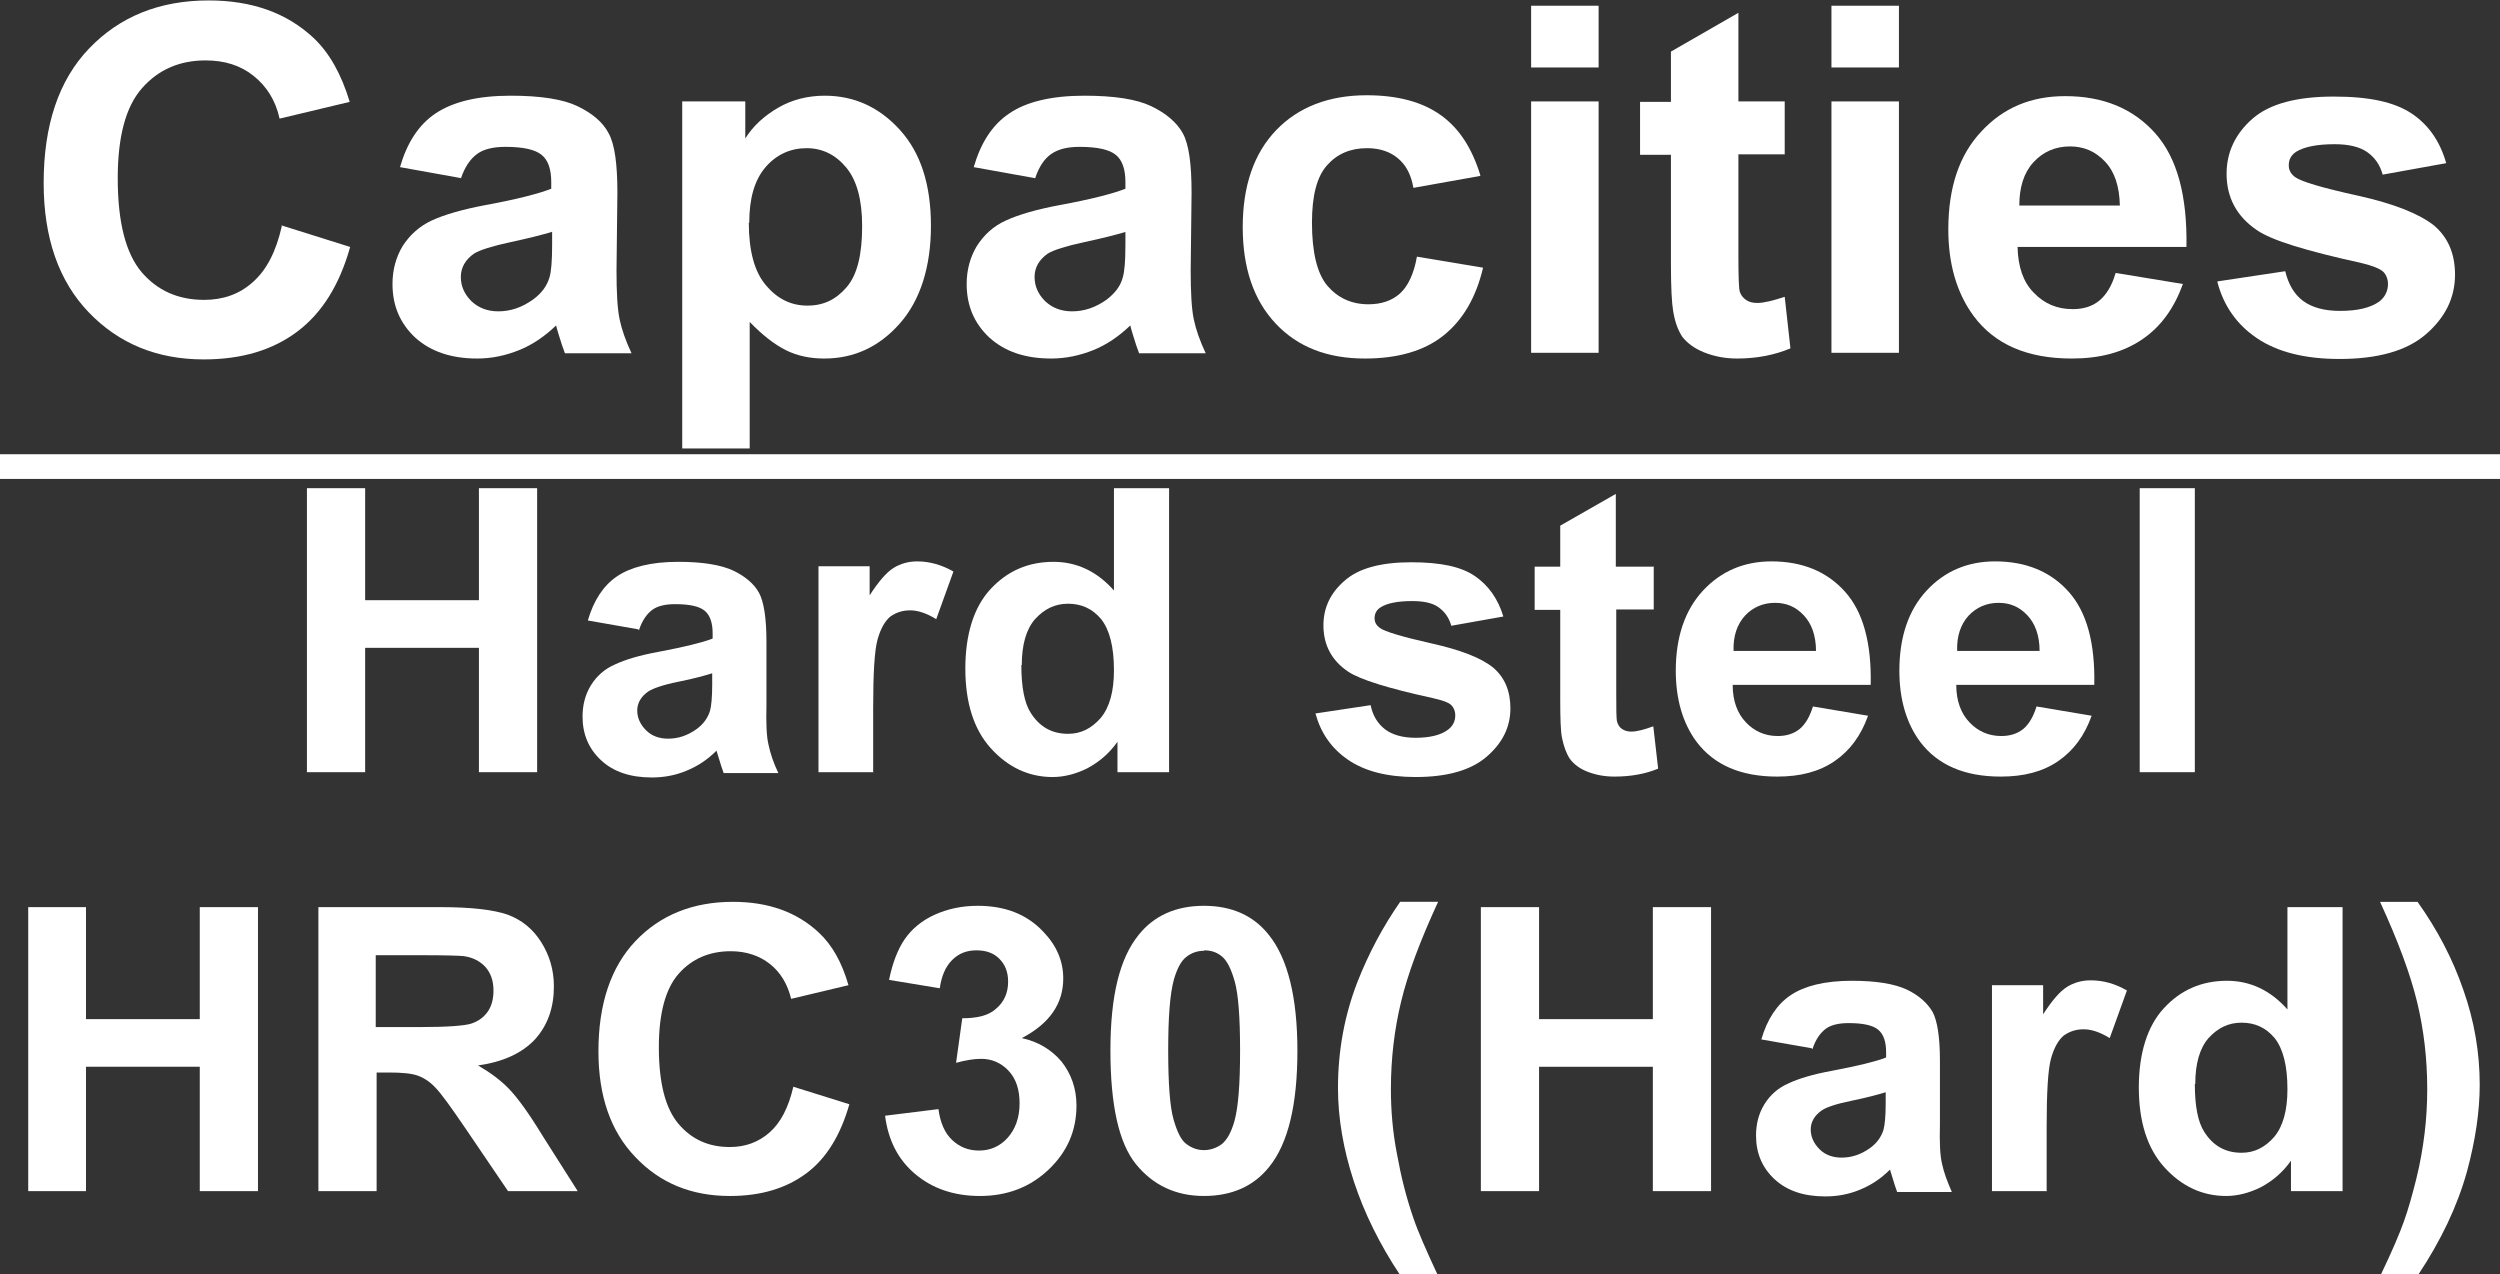 <?xml version="1.0" encoding="UTF-8"?><svg id="_圖層_1" xmlns="http://www.w3.org/2000/svg" viewBox="0 0 56.69 28.9"><rect x="0" y="0" width="56.69" height="28.9" fill="#333333" stroke="none"/><defs><style>.cls-1{fill:#fff;}.cls-2{fill:none;stroke:#fff;stroke-miterlimit:10;stroke-width:.56px;}</style></defs><g><path class="cls-1" d="M6.38,5.11l1.56,.49c-.24,.86-.64,1.5-1.2,1.92-.56,.42-1.26,.63-2.12,.63-1.06,0-1.93-.36-2.61-1.07-.68-.71-1.02-1.69-1.02-2.93,0-1.31,.34-2.33,1.03-3.05,.69-.72,1.59-1.09,2.71-1.09,.98,0,1.77,.28,2.38,.85,.36,.34,.63,.82,.82,1.45l-1.59,.38c-.09-.41-.29-.73-.59-.97-.3-.24-.66-.35-1.09-.35-.59,0-1.07,.21-1.44,.63-.37,.42-.55,1.1-.55,2.04,0,1,.18,1.7,.54,2.13,.36,.42,.83,.63,1.42,.63,.43,0,.8-.13,1.1-.4,.31-.27,.53-.69,.66-1.27Z"/><path class="cls-1" d="M10.46,4.04l-1.39-.25c.16-.55,.42-.96,.81-1.22s.95-.4,1.7-.4c.68,0,1.19,.08,1.52,.24,.33,.16,.57,.36,.7,.61,.14,.25,.2,.7,.2,1.35l-.02,1.76c0,.5,.02,.87,.07,1.11s.14,.49,.27,.77h-1.51c-.04-.1-.09-.25-.15-.45-.03-.09-.04-.15-.05-.18-.26,.25-.54,.44-.84,.56-.3,.12-.61,.19-.95,.19-.59,0-1.06-.16-1.41-.48-.34-.32-.51-.72-.51-1.21,0-.32,.08-.61,.23-.86,.16-.25,.38-.45,.66-.58,.28-.13,.69-.25,1.22-.35,.71-.13,1.21-.26,1.49-.37v-.15c0-.29-.07-.5-.22-.62-.15-.12-.42-.18-.82-.18-.27,0-.49,.05-.64,.16s-.28,.29-.37,.56Zm2.05,1.22c-.2,.06-.51,.14-.93,.23-.42,.09-.7,.18-.83,.26-.2,.14-.3,.32-.3,.53s.08,.39,.24,.55c.16,.15,.36,.23,.61,.23,.28,0,.54-.09,.79-.27,.19-.14,.31-.3,.37-.5,.04-.13,.06-.37,.06-.74v-.3Z"/><path class="cls-1" d="M15.47,2.3h1.43v.84c.18-.29,.44-.52,.75-.7s.67-.27,1.05-.27c.67,0,1.24,.26,1.71,.78,.47,.52,.7,1.24,.7,2.17s-.24,1.69-.71,2.22-1.04,.79-1.71,.79c-.32,0-.61-.06-.87-.19-.26-.13-.53-.34-.82-.64v2.87h-1.53V2.3Zm1.51,2.75c0,.64,.13,1.12,.39,1.42,.26,.31,.57,.46,.94,.46s.65-.14,.89-.42c.24-.28,.35-.74,.35-1.38,0-.6-.12-1.04-.36-1.33-.24-.29-.54-.44-.9-.44s-.68,.14-.93,.43c-.25,.29-.37,.71-.37,1.26Z"/><path class="cls-1" d="M23.47,4.04l-1.39-.25c.16-.55,.42-.96,.81-1.22,.38-.26,.95-.4,1.7-.4,.68,0,1.19,.08,1.52,.24s.57,.36,.71,.61c.14,.25,.2,.7,.2,1.35l-.02,1.76c0,.5,.02,.87,.07,1.11s.14,.49,.27,.77h-1.51c-.04-.1-.09-.25-.15-.45-.03-.09-.04-.15-.05-.18-.26,.25-.54,.44-.84,.56-.3,.12-.62,.19-.95,.19-.6,0-1.06-.16-1.41-.48-.34-.32-.51-.72-.51-1.21,0-.32,.08-.61,.23-.86,.16-.25,.37-.45,.66-.58,.28-.13,.69-.25,1.22-.35,.71-.13,1.21-.26,1.49-.37v-.15c0-.29-.07-.5-.22-.62-.15-.12-.42-.18-.82-.18-.27,0-.48,.05-.64,.16s-.28,.29-.37,.56Zm2.05,1.22c-.2,.06-.51,.14-.93,.23-.42,.09-.7,.18-.83,.26-.2,.14-.3,.32-.3,.53s.08,.39,.24,.55c.16,.15,.36,.23,.61,.23,.28,0,.54-.09,.79-.27,.18-.14,.31-.3,.36-.5,.04-.13,.06-.37,.06-.74v-.3Z"/><path class="cls-1" d="M33.56,3.99l-1.51,.27c-.05-.3-.17-.52-.35-.67-.18-.15-.41-.23-.7-.23-.38,0-.68,.13-.91,.39s-.34,.69-.34,1.3c0,.68,.12,1.16,.35,1.43s.54,.42,.93,.42c.29,0,.53-.08,.71-.24,.18-.16,.32-.44,.39-.84l1.5,.25c-.16,.68-.46,1.19-.9,1.54-.44,.35-1.04,.52-1.78,.52-.85,0-1.52-.26-2.02-.79-.5-.53-.75-1.26-.75-2.19s.25-1.67,.76-2.2c.5-.52,1.19-.79,2.05-.79,.7,0,1.26,.15,1.68,.45,.42,.3,.71,.75,.9,1.37Z"/><path class="cls-1" d="M34.72,1.53V.13h1.53V1.53h-1.53Zm0,6.48V2.3h1.53v5.7h-1.53Z"/><path class="cls-1" d="M40.47,2.3v1.2h-1.05v2.3c0,.47,.01,.74,.03,.81s.07,.14,.14,.19c.07,.05,.16,.07,.26,.07,.14,0,.35-.05,.62-.14l.13,1.17c-.36,.15-.76,.23-1.21,.23-.28,0-.52-.05-.75-.14-.22-.09-.38-.21-.49-.35-.1-.15-.17-.34-.21-.59-.03-.17-.05-.53-.05-1.06V3.51h-.7v-1.2h.7V1.17l1.53-.88V2.3h1.05Z"/><path class="cls-1" d="M41.53,1.53V.13h1.53V1.53h-1.53Zm0,6.48V2.3h1.53v5.7h-1.53Z"/><path class="cls-1" d="M47.98,6.19l1.52,.25c-.2,.55-.5,.97-.93,1.26s-.95,.43-1.59,.43c-1.01,0-1.75-.32-2.23-.97-.38-.52-.57-1.17-.57-1.96,0-.95,.25-1.69,.75-2.22,.5-.54,1.13-.8,1.9-.8,.86,0,1.54,.28,2.04,.84s.73,1.42,.71,2.58h-3.83c.01,.45,.13,.8,.37,1.04,.24,.25,.53,.37,.88,.37,.24,0,.44-.06,.6-.19s.29-.34,.37-.62Zm.09-1.53c-.01-.44-.12-.77-.34-1s-.48-.34-.79-.34c-.33,0-.61,.12-.83,.36s-.32,.57-.32,.98h2.29Z"/><path class="cls-1" d="M50.29,6.38l1.53-.23c.07,.29,.2,.52,.4,.67s.48,.23,.84,.23c.4,0,.69-.07,.89-.21,.13-.1,.2-.24,.2-.4,0-.11-.04-.21-.11-.28-.08-.07-.25-.14-.51-.2-1.23-.27-2.02-.51-2.35-.74-.46-.31-.69-.74-.69-1.28,0-.49,.2-.91,.59-1.25s1.01-.5,1.84-.5,1.38,.13,1.76,.38c.38,.25,.65,.63,.79,1.13l-1.44,.26c-.06-.22-.18-.39-.35-.51-.17-.12-.42-.18-.74-.18-.4,0-.69,.06-.87,.17-.12,.08-.17,.18-.17,.31,0,.11,.05,.2,.15,.27,.14,.1,.61,.24,1.43,.42,.81,.18,1.38,.41,1.71,.67,.32,.27,.48,.64,.48,1.12,0,.52-.22,.97-.66,1.35-.44,.38-1.1,.56-1.96,.56-.79,0-1.41-.16-1.87-.47s-.76-.74-.9-1.28Z"/><path class="cls-1" d="M6.96,17.51v-6.44h1.32v2.54h2.58v-2.54h1.32v6.44h-1.32v-2.82h-2.58v2.82h-1.32Z"/><path class="cls-1" d="M14.47,14.27l-1.14-.2c.13-.45,.35-.79,.66-1s.77-.33,1.39-.33c.56,0,.97,.07,1.25,.2,.27,.13,.47,.3,.58,.5,.11,.2,.17,.57,.17,1.11v1.44c-.01,.41,0,.71,.05,.91,.04,.19,.11,.4,.22,.63h-1.24c-.03-.08-.07-.2-.12-.37-.02-.07-.04-.12-.04-.14-.21,.21-.44,.36-.69,.46-.24,.1-.5,.15-.78,.15-.49,0-.87-.13-1.15-.39-.28-.26-.42-.59-.42-.99,0-.26,.06-.5,.19-.71,.13-.21,.31-.37,.54-.47,.23-.11,.56-.21,1-.29,.58-.11,.99-.21,1.22-.3v-.12c0-.24-.06-.41-.18-.51-.12-.1-.34-.15-.67-.15-.22,0-.4,.04-.52,.13-.12,.09-.23,.24-.3,.46Zm1.67,1c-.16,.05-.41,.12-.76,.19-.35,.07-.57,.15-.68,.22-.16,.11-.25,.26-.25,.43s.07,.32,.2,.45c.13,.13,.3,.19,.5,.19,.23,0,.44-.07,.65-.22,.15-.11,.25-.25,.3-.41,.03-.11,.05-.31,.05-.6v-.25Z"/><path class="cls-1" d="M19.81,17.51h-1.25v-4.67h1.16v.66c.2-.31,.38-.52,.54-.62,.16-.1,.34-.15,.54-.15,.28,0,.56,.08,.82,.23l-.39,1.08c-.21-.13-.41-.2-.59-.2s-.32,.05-.45,.14c-.12,.1-.22,.27-.29,.52-.07,.25-.1,.77-.1,1.56v1.44Z"/><path class="cls-1" d="M26.5,17.51h-1.16v-.69c-.19,.27-.42,.46-.68,.6-.26,.13-.53,.2-.79,.2-.54,0-1.01-.22-1.4-.65-.39-.43-.58-1.04-.58-1.81s.19-1.39,.57-1.8c.38-.41,.85-.62,1.43-.62,.53,0,.99,.22,1.37,.65v-2.32h1.25v6.44Zm-3.34-2.43c0,.5,.07,.86,.21,1.08,.2,.32,.48,.48,.85,.48,.29,0,.53-.12,.74-.36,.2-.24,.3-.6,.3-1.08,0-.54-.1-.92-.29-1.16-.2-.24-.45-.35-.75-.35s-.54,.12-.75,.35c-.2,.23-.3,.58-.3,1.04Z"/><path class="cls-1" d="M29.82,16.18l1.26-.19c.05,.24,.16,.42,.33,.55,.16,.12,.39,.19,.69,.19,.32,0,.57-.06,.73-.18,.11-.08,.17-.19,.17-.33,0-.09-.03-.17-.09-.23-.06-.06-.2-.11-.42-.16-1.01-.22-1.65-.42-1.92-.6-.37-.25-.56-.6-.56-1.05,0-.4,.16-.74,.49-1.02,.32-.28,.83-.41,1.5-.41s1.13,.1,1.44,.31c.31,.21,.53,.52,.65,.92l-1.18,.21c-.05-.18-.15-.32-.29-.42-.14-.1-.34-.14-.6-.14-.33,0-.57,.05-.71,.14-.1,.06-.14,.15-.14,.25,0,.09,.04,.16,.12,.22,.11,.08,.5,.2,1.17,.35,.67,.15,1.13,.33,1.4,.55,.26,.22,.39,.53,.39,.92,0,.43-.18,.79-.54,1.1-.36,.31-.9,.46-1.61,.46-.64,0-1.15-.13-1.53-.39-.38-.26-.62-.61-.74-1.05Z"/><path class="cls-1" d="M37.5,12.84v.98h-.85v1.88c0,.38,0,.6,.02,.67,.02,.06,.05,.12,.11,.16,.06,.04,.13,.06,.21,.06,.12,0,.28-.04,.5-.12l.11,.96c-.29,.12-.62,.18-.99,.18-.23,0-.43-.04-.61-.11-.18-.07-.31-.17-.4-.29-.08-.12-.14-.28-.18-.48-.03-.14-.04-.43-.04-.87v-2.03h-.58v-.98h.58v-.93l1.26-.72v1.65h.85Z"/><path class="cls-1" d="M41.11,16.02l1.25,.21c-.16,.45-.41,.79-.76,1.03-.35,.24-.78,.35-1.3,.35-.82,0-1.43-.26-1.83-.79-.31-.42-.47-.96-.47-1.61,0-.77,.21-1.38,.62-1.82,.41-.44,.93-.66,1.55-.66,.7,0,1.26,.23,1.67,.69,.41,.46,.6,1.16,.58,2.11h-3.13c0,.37,.11,.65,.3,.85,.19,.2,.43,.31,.72,.31,.2,0,.36-.05,.5-.16,.13-.11,.23-.28,.3-.51Zm.07-1.25c0-.36-.1-.63-.28-.82-.18-.19-.39-.28-.65-.28-.27,0-.5,.1-.68,.29-.18,.2-.27,.46-.26,.8h1.87Z"/><path class="cls-1" d="M46.18,16.02l1.25,.21c-.16,.45-.41,.79-.76,1.03-.35,.24-.78,.35-1.3,.35-.82,0-1.43-.26-1.83-.79-.31-.42-.47-.96-.47-1.61,0-.77,.21-1.38,.62-1.82,.41-.44,.93-.66,1.55-.66,.7,0,1.26,.23,1.67,.69,.41,.46,.6,1.16,.58,2.11h-3.13c0,.37,.11,.65,.3,.85,.19,.2,.43,.31,.72,.31,.2,0,.36-.05,.5-.16,.13-.11,.23-.28,.3-.51Zm.07-1.25c0-.36-.1-.63-.28-.82-.18-.19-.39-.28-.65-.28-.27,0-.5,.1-.68,.29-.18,.2-.27,.46-.26,.8h1.87Z"/><path class="cls-1" d="M48.52,17.51v-6.44h1.25v6.44h-1.25Z"/><path class="cls-1" d="M.64,27.01v-6.44H1.95v2.54h2.58v-2.54h1.32v6.44h-1.32v-2.82H1.95v2.82H.64Z"/><path class="cls-1" d="M7.22,27.01v-6.44h2.77c.7,0,1.2,.06,1.52,.17,.32,.12,.57,.32,.76,.62,.19,.3,.29,.63,.29,1.01,0,.48-.14,.88-.43,1.2-.29,.31-.72,.51-1.29,.59,.29,.17,.52,.34,.71,.54s.44,.54,.75,1.05l.8,1.26h-1.58l-.95-1.4c-.34-.5-.57-.82-.7-.95-.12-.13-.26-.22-.4-.27-.14-.05-.36-.07-.66-.07h-.27v2.69h-1.32Zm1.32-3.72h.97c.63,0,1.03-.03,1.18-.08s.28-.14,.37-.27c.09-.13,.13-.29,.13-.48,0-.22-.06-.39-.18-.53-.12-.13-.28-.22-.5-.25-.11-.01-.43-.02-.96-.02h-1.03v1.63Z"/><path class="cls-1" d="M17.98,24.64l1.28,.4c-.2,.7-.52,1.23-.98,1.57-.46,.34-1.03,.51-1.73,.51-.87,0-1.58-.29-2.14-.88-.56-.58-.84-1.38-.84-2.4,0-1.07,.28-1.91,.84-2.5,.56-.59,1.3-.89,2.21-.89,.8,0,1.45,.23,1.95,.7,.3,.28,.52,.67,.67,1.19l-1.3,.31c-.08-.33-.24-.6-.48-.79s-.54-.29-.89-.29c-.48,0-.88,.17-1.18,.51-.3,.34-.45,.9-.45,1.67,0,.81,.15,1.39,.45,1.74s.68,.52,1.16,.52c.35,0,.65-.11,.9-.33,.25-.22,.43-.56,.54-1.04Z"/><path class="cls-1" d="M20.07,25.3l1.21-.15c.04,.3,.14,.54,.31,.7,.17,.16,.37,.24,.61,.24,.26,0,.48-.1,.65-.29s.27-.45,.27-.78c0-.31-.08-.56-.25-.74-.17-.18-.38-.27-.62-.27-.16,0-.35,.03-.57,.09l.14-1.01c.34,0,.6-.06,.77-.22,.18-.15,.27-.36,.27-.61,0-.22-.07-.39-.2-.52-.13-.13-.3-.19-.52-.19s-.4,.07-.55,.22c-.15,.15-.24,.36-.28,.64l-1.15-.19c.08-.39,.2-.7,.36-.93,.16-.23,.39-.42,.68-.55,.29-.13,.61-.2,.97-.2,.62,0,1.11,.19,1.48,.58,.31,.32,.46,.67,.46,1.07,0,.57-.31,1.02-.94,1.35,.37,.08,.67,.26,.9,.53,.22,.28,.34,.61,.34,1,0,.57-.21,1.05-.63,1.45-.42,.4-.94,.6-1.56,.6-.59,0-1.08-.17-1.47-.5-.39-.33-.61-.77-.68-1.32Z"/><path class="cls-1" d="M27.3,20.54c.63,0,1.13,.22,1.48,.67,.42,.53,.64,1.4,.64,2.62s-.21,2.1-.64,2.63c-.35,.44-.85,.66-1.48,.66s-1.15-.24-1.54-.72c-.39-.48-.58-1.34-.58-2.58s.21-2.09,.64-2.62c.35-.44,.85-.66,1.48-.66Zm0,1.02c-.15,0-.29,.05-.4,.14-.12,.09-.21,.27-.28,.51-.09,.32-.13,.86-.13,1.61s.04,1.28,.12,1.56c.08,.28,.17,.47,.29,.56s.25,.14,.4,.14,.29-.05,.41-.14c.12-.1,.21-.27,.28-.51,.09-.32,.13-.85,.13-1.61s-.04-1.27-.12-1.56c-.08-.28-.17-.47-.29-.57-.12-.1-.25-.14-.4-.14Z"/><path class="cls-1" d="M32.6,28.9h-.86c-.45-.68-.8-1.38-1.04-2.11-.24-.73-.36-1.44-.36-2.12,0-.85,.15-1.65,.44-2.4,.26-.66,.58-1.26,.97-1.82h.86c-.41,.89-.69,1.64-.84,2.27-.15,.62-.23,1.28-.23,1.98,0,.48,.04,.97,.14,1.48,.09,.5,.21,.98,.37,1.44,.1,.3,.29,.73,.55,1.29Z"/><path class="cls-1" d="M33.58,27.01v-6.44h1.32v2.54h2.58v-2.54h1.32v6.44h-1.32v-2.82h-2.58v2.82h-1.32Z"/><path class="cls-1" d="M41.08,23.77l-1.14-.2c.13-.45,.35-.79,.66-1s.77-.33,1.39-.33c.56,0,.97,.07,1.25,.2,.27,.13,.46,.3,.58,.5,.11,.2,.17,.57,.17,1.11v1.44c-.01,.41,0,.71,.05,.91,.04,.19,.12,.4,.22,.63h-1.24c-.03-.08-.07-.2-.12-.37-.02-.07-.04-.12-.04-.14-.21,.21-.44,.36-.69,.46-.24,.1-.5,.15-.78,.15-.49,0-.87-.13-1.15-.39s-.42-.59-.42-.99c0-.26,.06-.5,.19-.71,.13-.21,.31-.37,.54-.47,.23-.11,.56-.21,1-.29,.58-.11,.99-.21,1.22-.3v-.12c0-.24-.06-.41-.18-.51-.12-.1-.34-.15-.67-.15-.22,0-.4,.04-.52,.13-.12,.09-.23,.24-.3,.46Zm1.67,1c-.16,.05-.42,.12-.76,.19-.35,.07-.58,.15-.68,.22-.16,.11-.25,.26-.25,.43s.07,.32,.2,.45,.3,.19,.5,.19c.23,0,.44-.07,.65-.22,.15-.11,.25-.25,.3-.41,.03-.11,.05-.31,.05-.6v-.25Z"/><path class="cls-1" d="M46.42,27.01h-1.25v-4.67h1.16v.66c.2-.31,.38-.52,.54-.62,.16-.1,.34-.15,.54-.15,.29,0,.56,.08,.82,.23l-.39,1.08c-.21-.13-.41-.2-.59-.2s-.32,.05-.45,.14c-.12,.1-.22,.27-.29,.52-.07,.25-.1,.77-.1,1.56v1.44Z"/><path class="cls-1" d="M53.11,27.01h-1.16v-.69c-.19,.27-.42,.46-.68,.6-.26,.13-.53,.2-.79,.2-.54,0-1.01-.22-1.4-.65-.39-.43-.58-1.04-.58-1.81s.19-1.39,.57-1.8c.38-.41,.85-.62,1.43-.62,.53,0,.99,.22,1.37,.65v-2.32h1.25v6.44Zm-3.34-2.43c0,.5,.07,.86,.21,1.08,.2,.32,.48,.48,.85,.48,.29,0,.53-.12,.74-.36,.2-.24,.3-.6,.3-1.08,0-.54-.1-.92-.29-1.16-.2-.24-.45-.35-.75-.35s-.54,.12-.75,.35c-.2,.23-.3,.58-.3,1.04Z"/><path class="cls-1" d="M53.99,28.9c.25-.52,.42-.92,.52-1.2s.19-.6,.28-.96c.09-.36,.15-.71,.19-1.04,.04-.33,.06-.66,.06-1,0-.7-.08-1.36-.23-1.98-.15-.62-.43-1.38-.84-2.27h.85c.45,.63,.8,1.3,1.04,2,.25,.71,.37,1.42,.37,2.15,0,.61-.1,1.27-.29,1.97-.22,.79-.59,1.56-1.1,2.33h-.86Z"/></g><line class="cls-2" y1="10.58" x2="56.69" y2="10.58"/></svg>